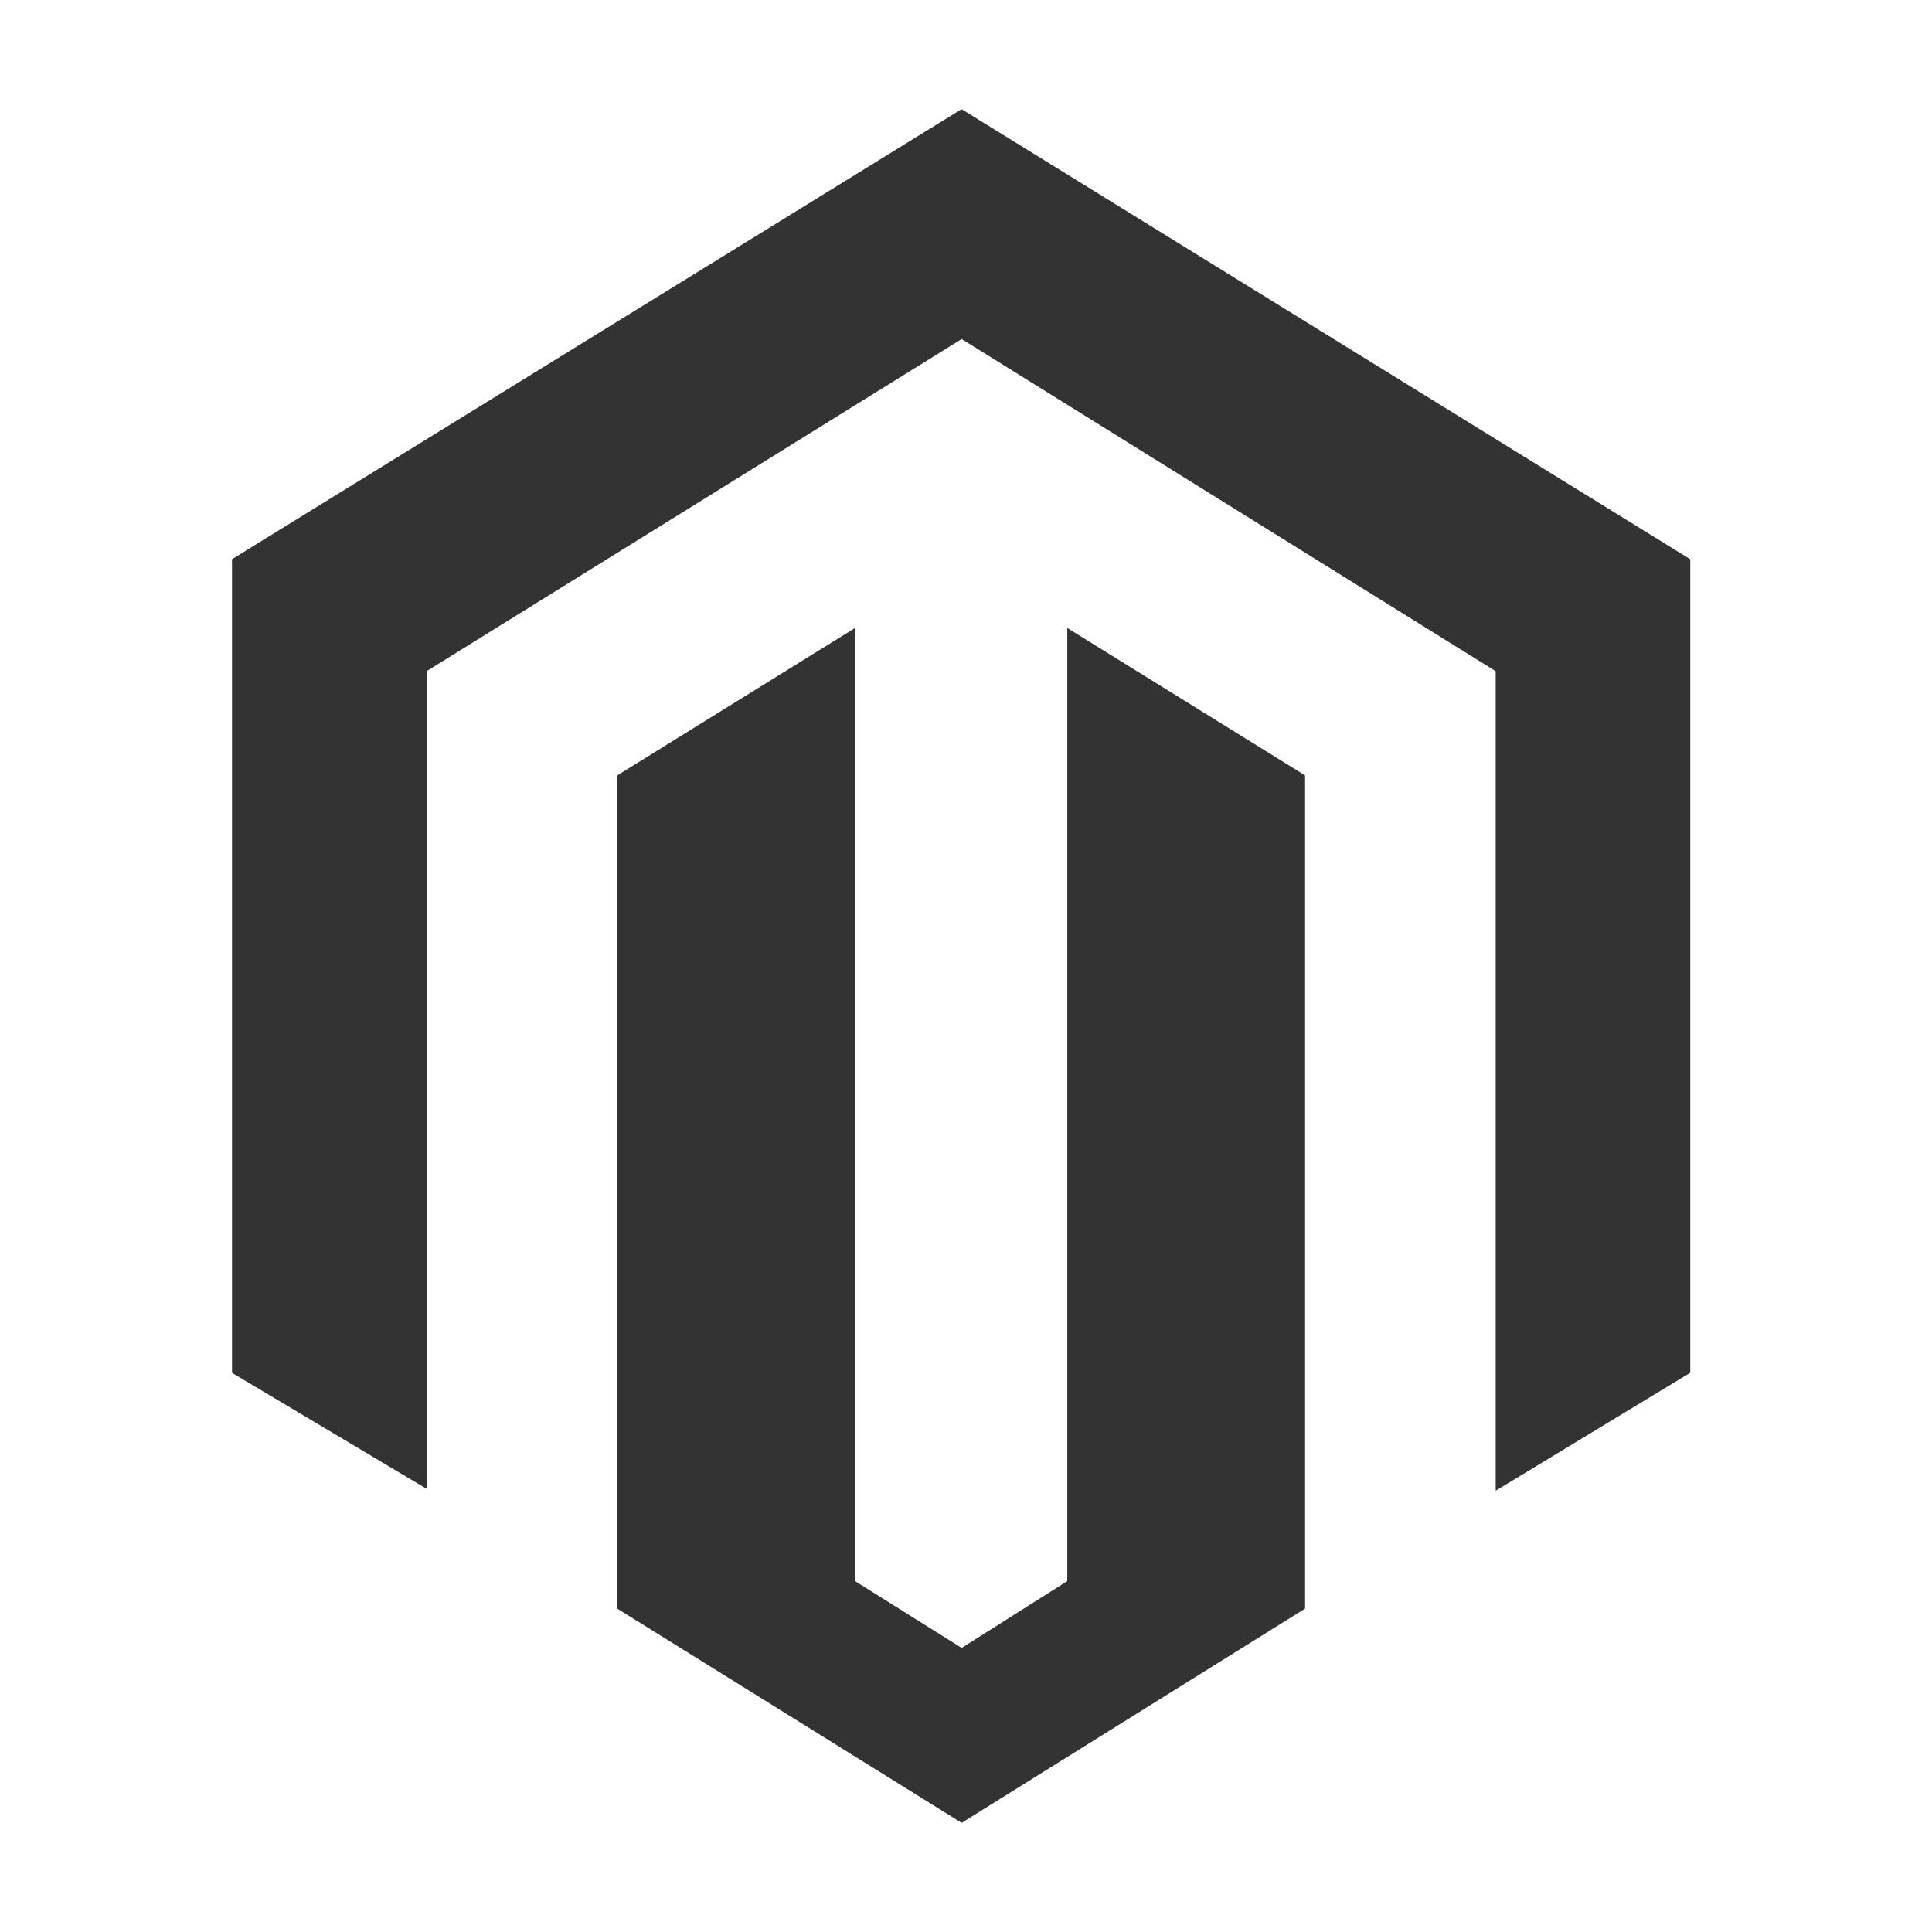 <svg fill="none" height="24" viewBox="0 0 24 24" width="24" xmlns="http://www.w3.org/2000/svg"><path d="m20.997 6.946v10.107l-2.417 1.465v-10.18l-.032-.02-6.602-4.106-6.62 4.109-.027.017v10.156l-2.417-1.44v-10.107l.014-.009 9.049-5.582 9.037 5.582zm-7.739 4.369v8.326l-1.312.83-1.324-.83v-8.304-3.536l-2.954 1.831v.023 10.328l4.278 2.661 4.266-2.661v-10.341-.01l-2.954-1.831z" fill="#333"/></svg>